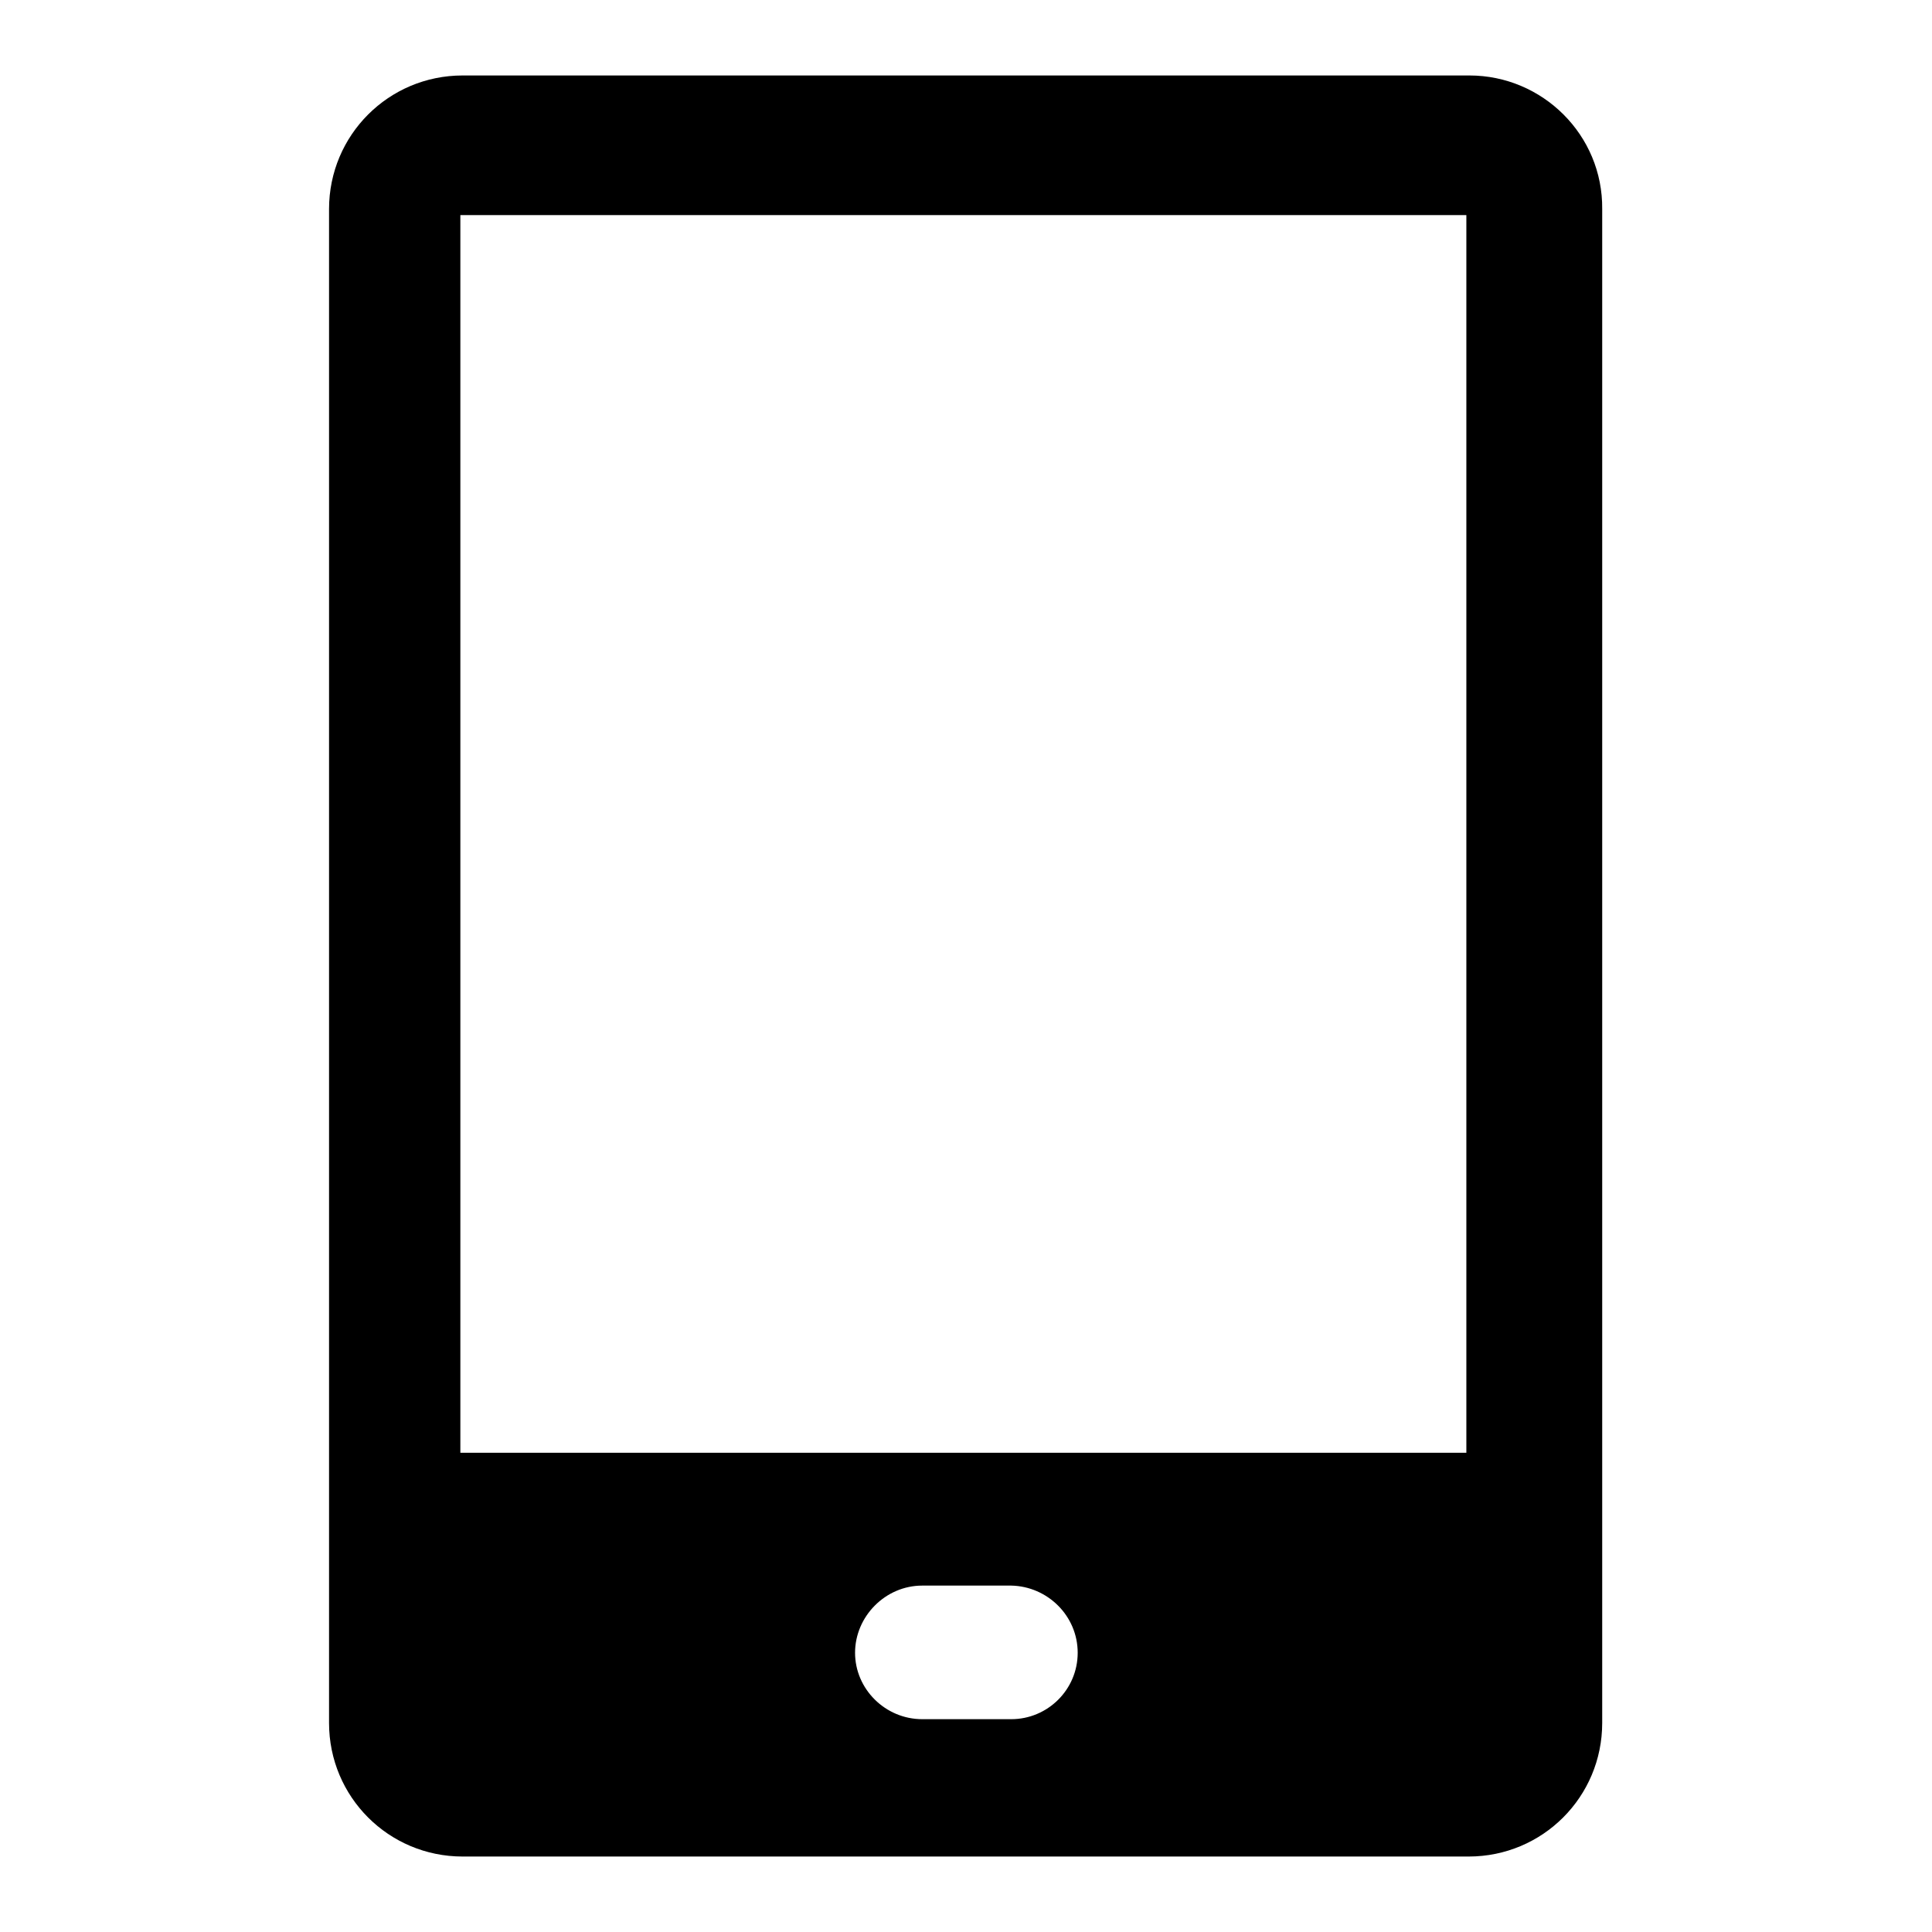 <?xml version="1.0" encoding="utf-8"?>
<!-- Svg Vector Icons : http://www.onlinewebfonts.com/icon -->
<!DOCTYPE svg PUBLIC "-//W3C//DTD SVG 1.1//EN" "http://www.w3.org/Graphics/SVG/1.1/DTD/svg11.dtd">
<svg version="1.1" xmlns="http://www.w3.org/2000/svg" xmlns:xlink="http://www.w3.org/1999/xlink" x="0px" y="0px" viewBox="0 0 256 256" enable-background="new 0 0 256 256" xml:space="preserve">
<g> <path fill="#000000" d="M194.7,10H61.3c-9.8,0-17.7,7.9-17.7,17.7v200.6c0,9.8,7.9,17.7,17.7,17.7h133.3c9.8,0,17.7-7.9,17.7-17.7 V27.7C212.4,17.9,204.4,10,194.7,10z M142.8,219c0,4.9-4,8.8-8.8,8.8h-11.8c-4.9,0-8.9-4-8.9-8.8s4-8.9,8.9-8.9h11.8 C138.8,210.2,142.8,214.1,142.8,219z M194.4,192.5H61v-164h133.3V192.5z"/></g>
</svg>